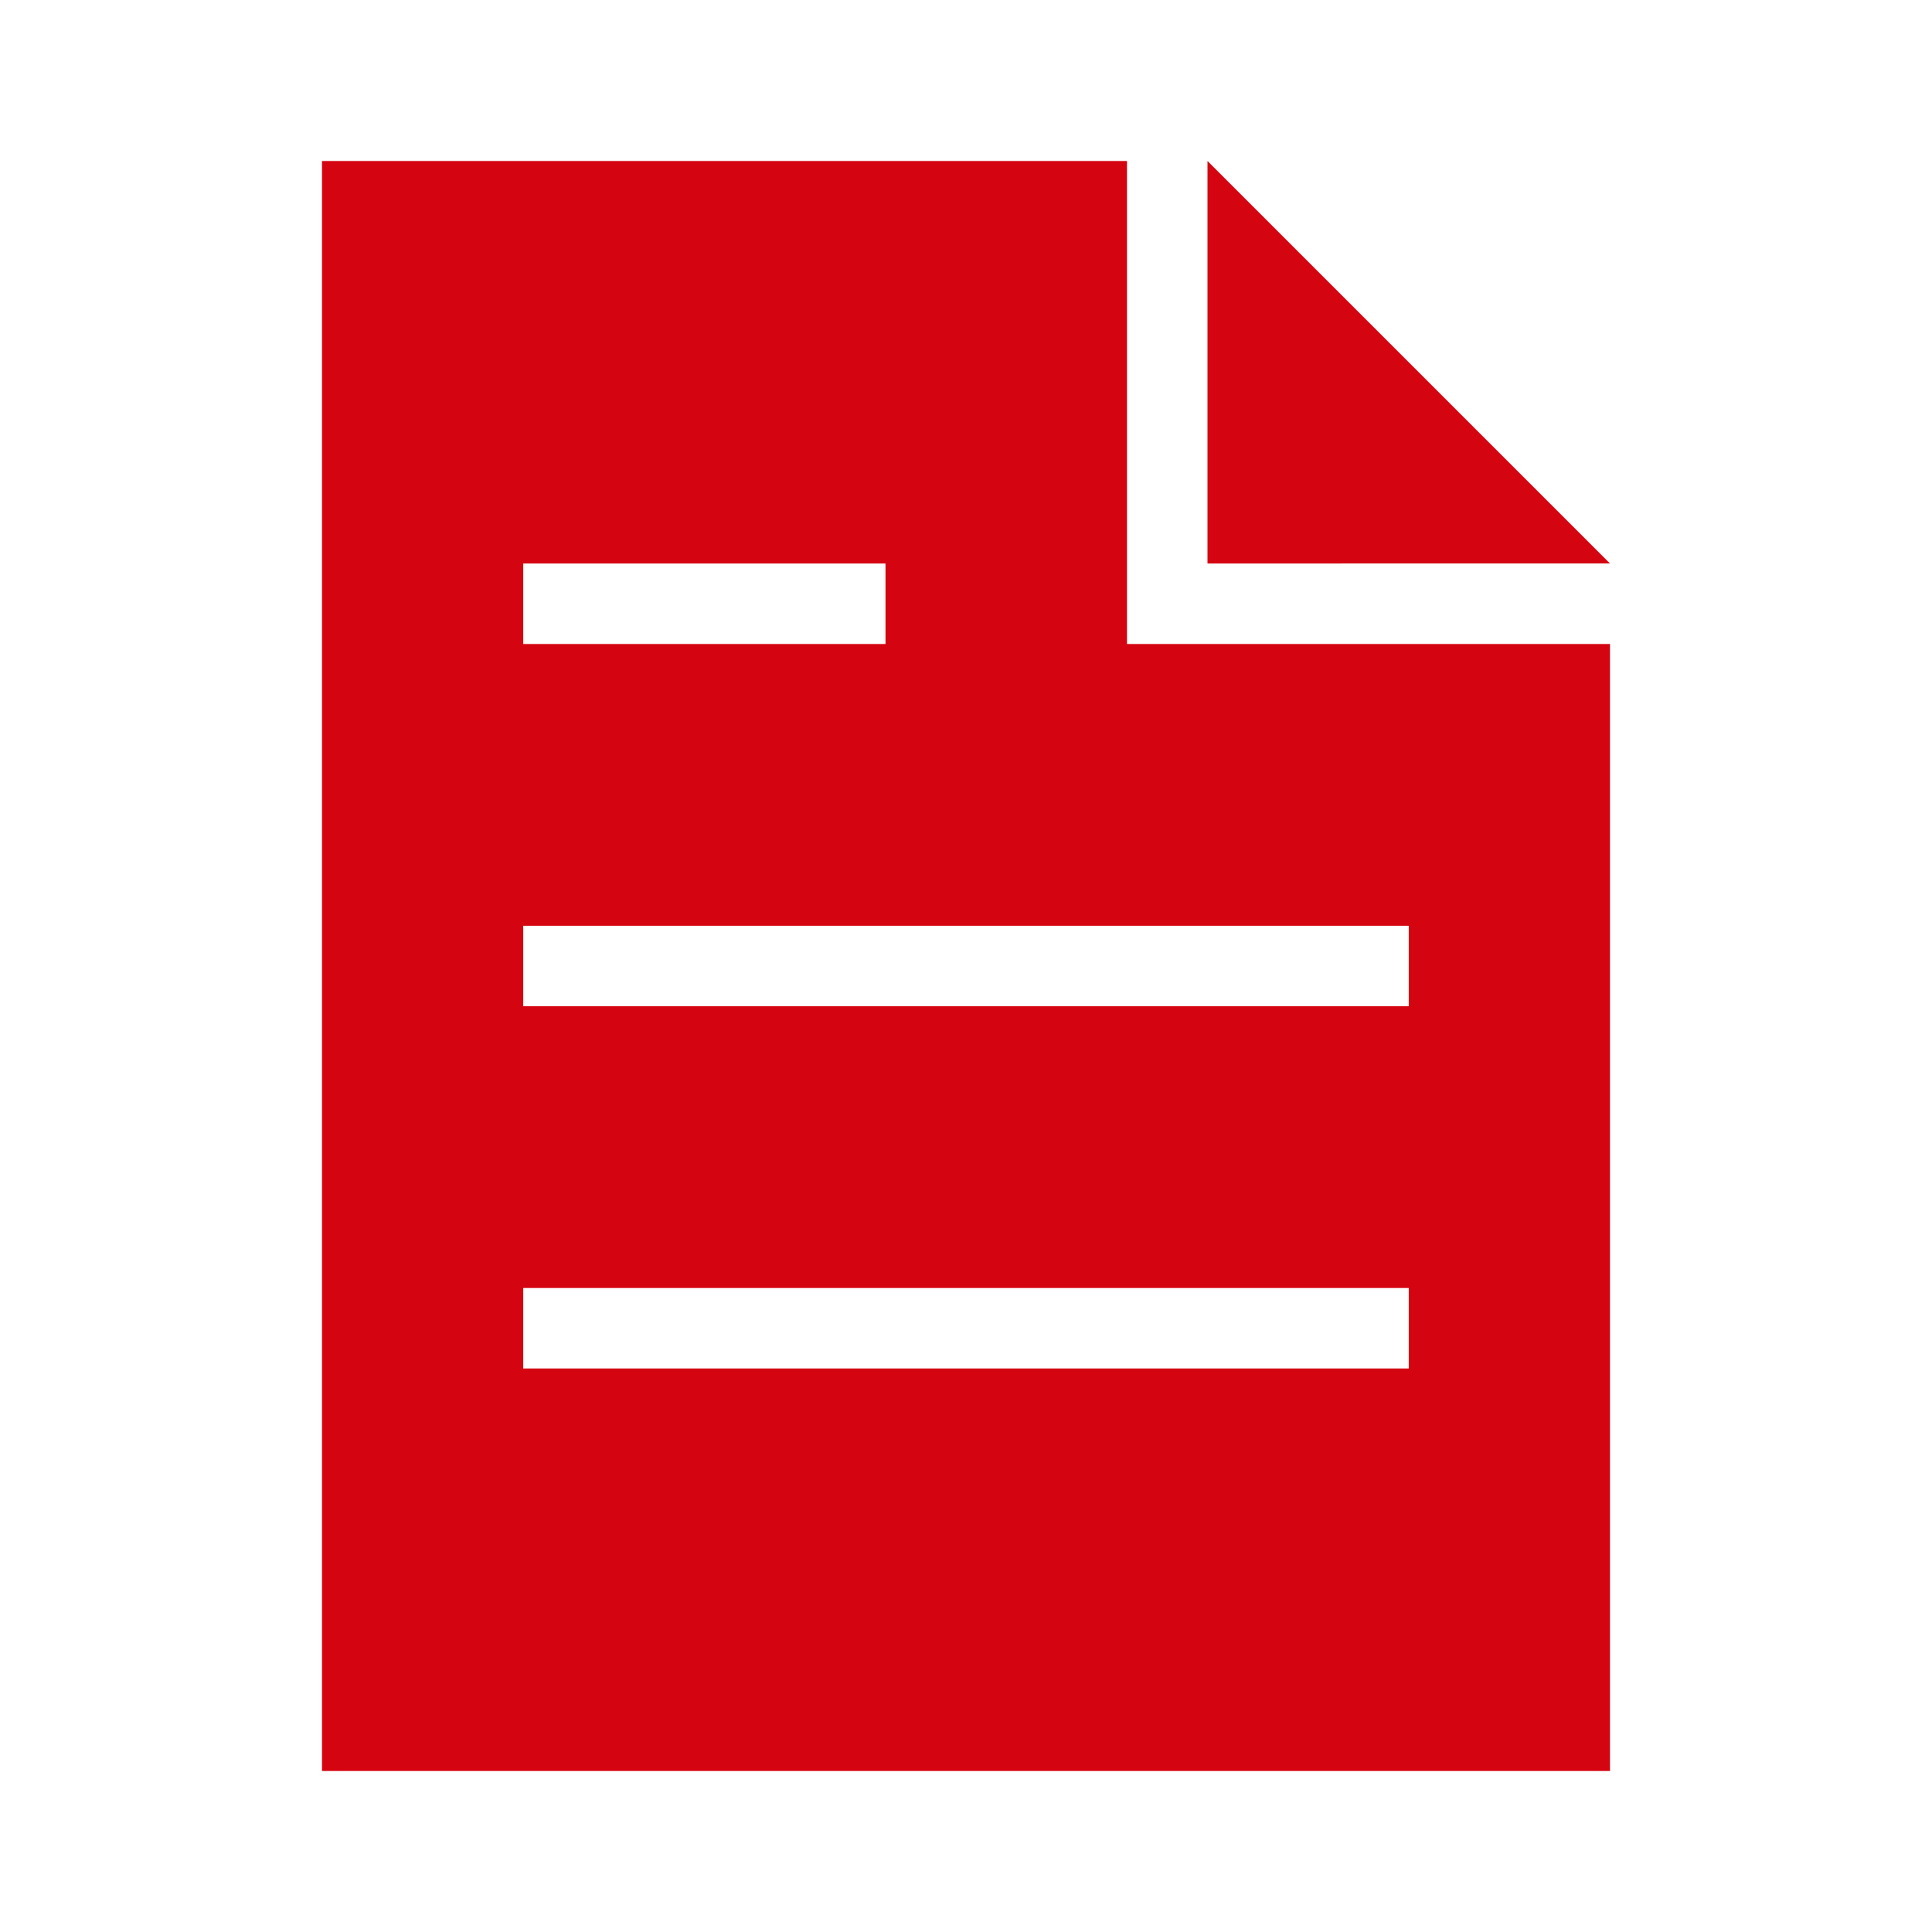 <svg id="dhl_icons" xmlns="http://www.w3.org/2000/svg" width="48" height="48" viewBox="0 0 48 48">
  <path d="M28,4H8V44H40V16H28ZM13,14h9v2H13ZM35,34H13V32H35Zm0-11v2H13V23Zm5-9H30V4Z" fill="#d40511"/>
</svg>
